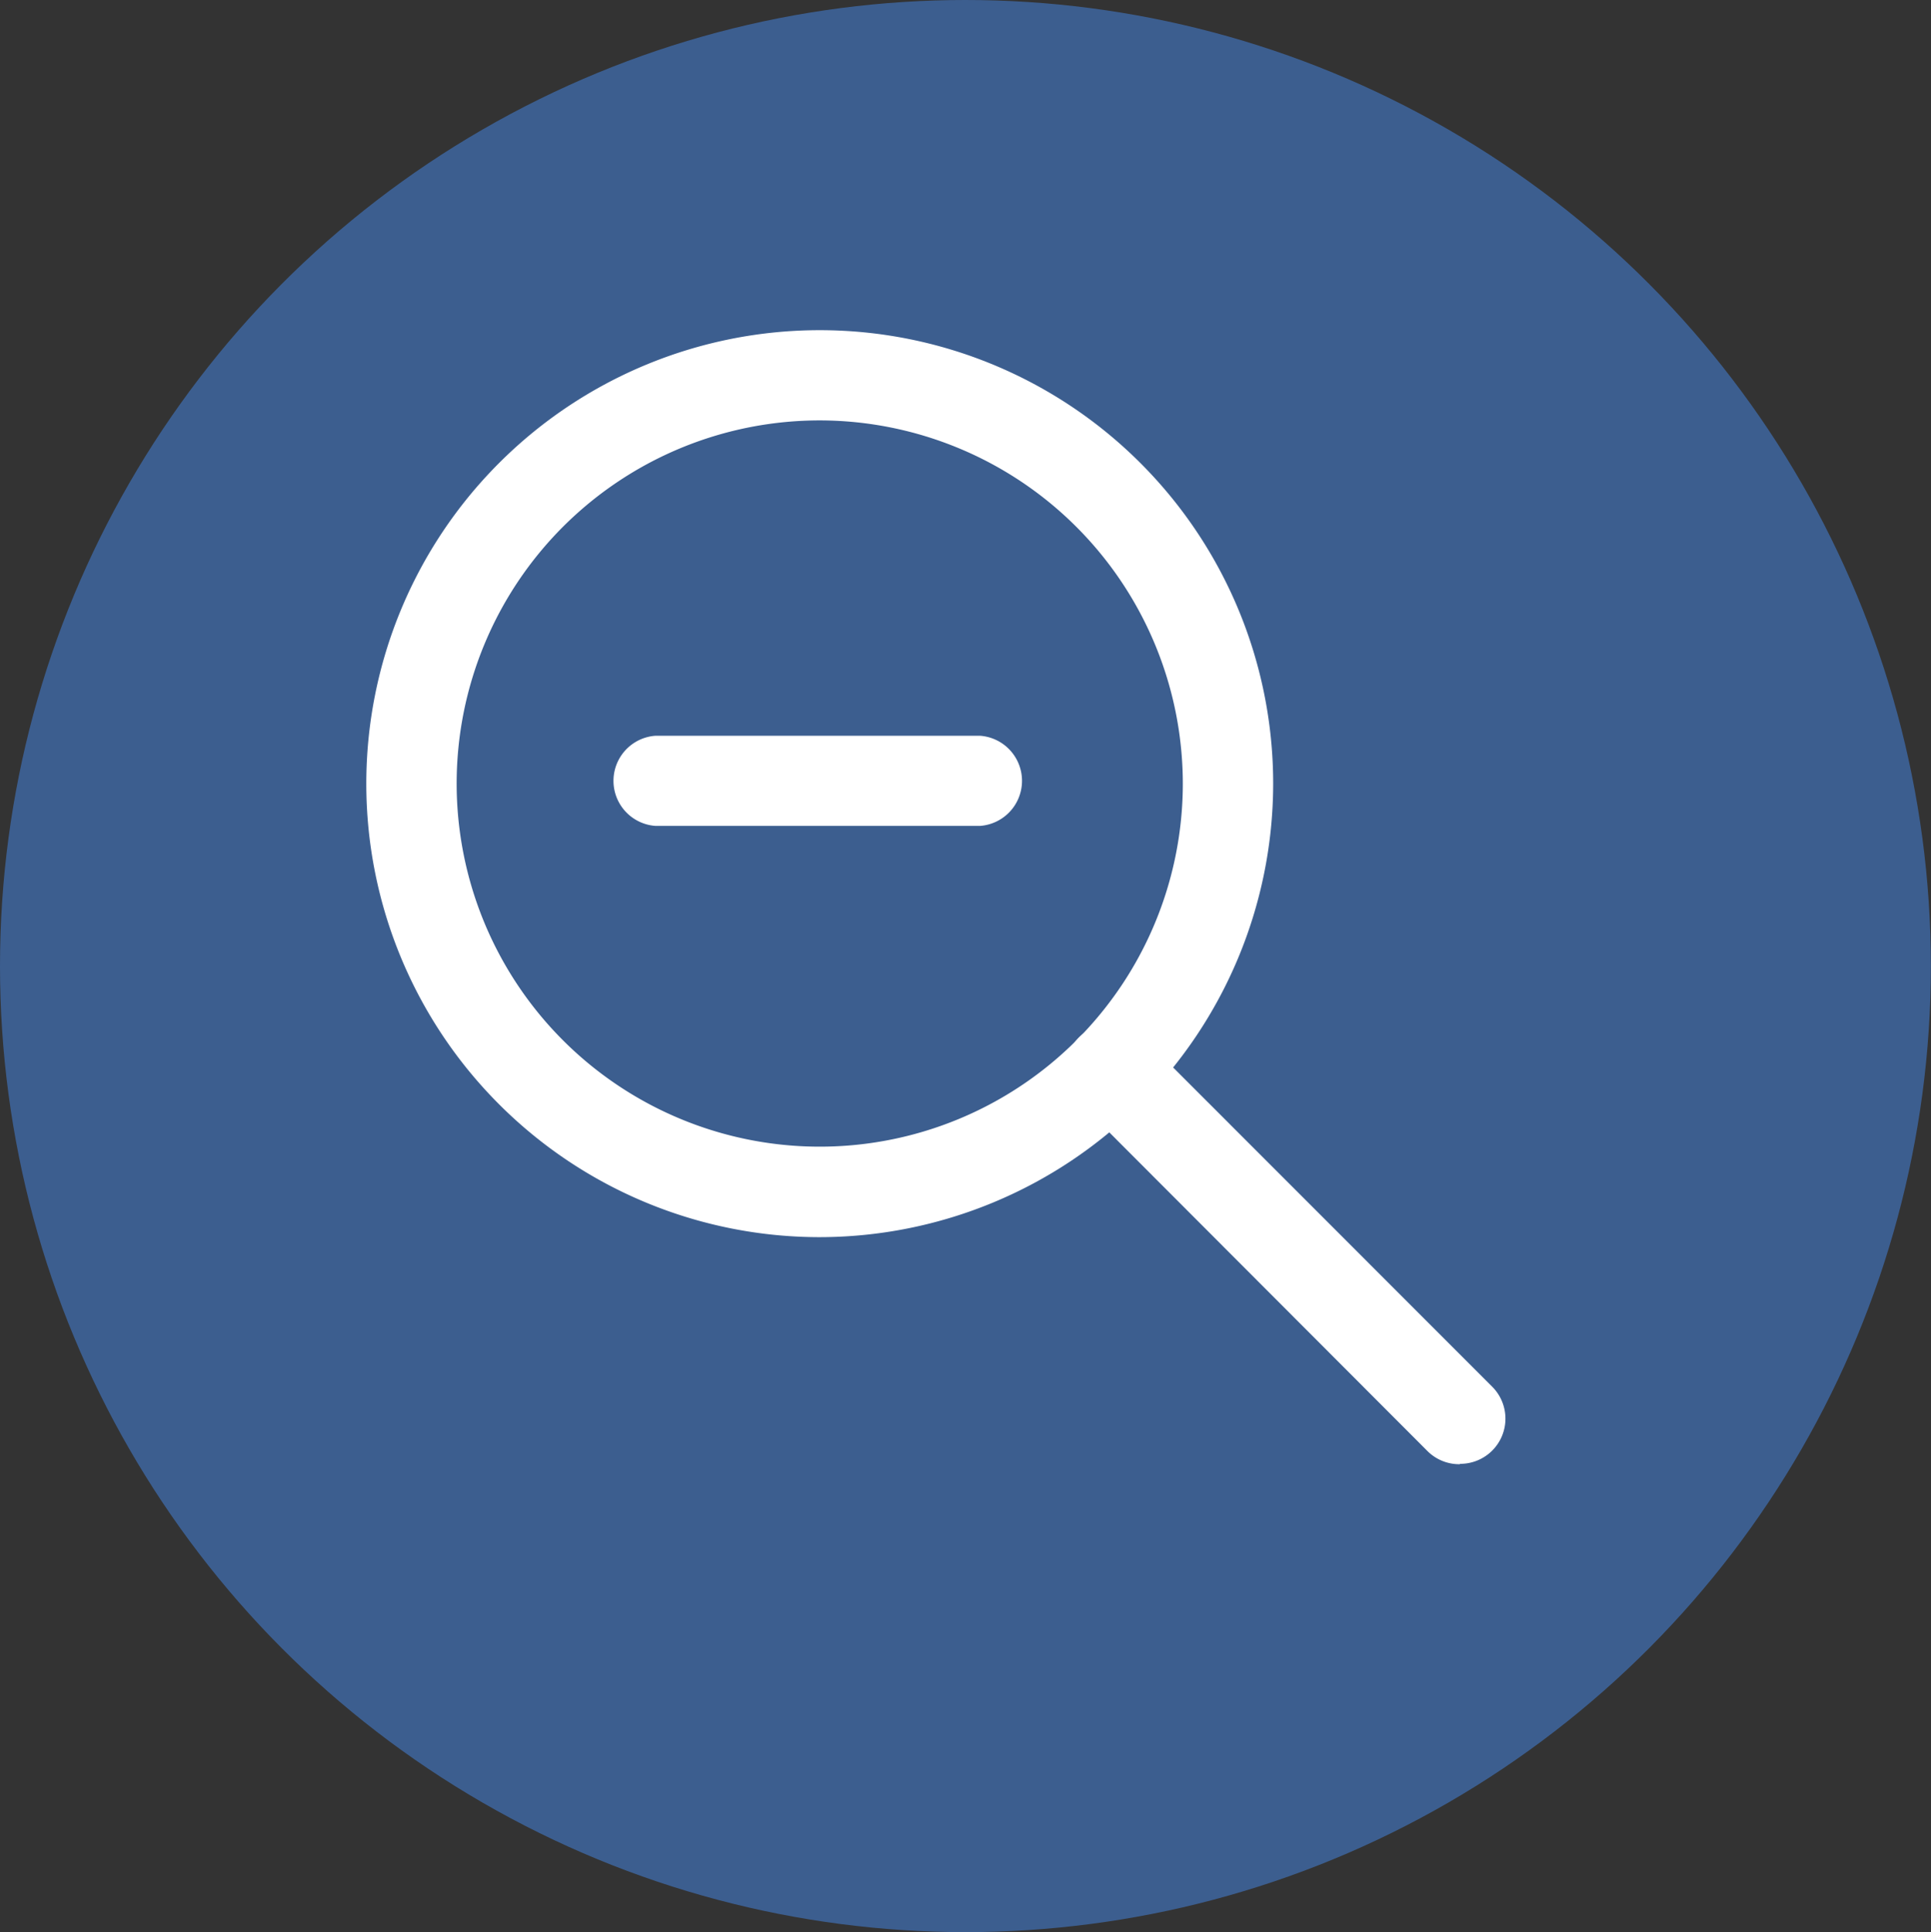 <svg id="Слой_1" data-name="Слой 1" xmlns="http://www.w3.org/2000/svg" viewBox="0 0 150.03 150.11"><rect x="0" y="0" width="150.03" height="150.11" fill="#333333" stroke="none"/><defs><style>.cls-1{opacity:0.7;}.cls-2{fill:#4070b7;}.cls-3{fill:#fff;}</style></defs><title>watermark-logo</title><g class="cls-1"><ellipse class="cls-2" cx="75.01" cy="75.05" rx="75.01" ry="75.05"/></g><path class="cls-3" d="M63.7,96.11A35.23,35.23,0,1,1,98.92,60.87,35.27,35.27,0,0,1,63.7,96.11Zm0-63.45A28.21,28.21,0,1,0,91.9,60.87,28.24,28.24,0,0,0,63.7,32.66Z"/><path class="cls-3" d="M113.41,113.75a3.5,3.5,0,0,1-2.48-1L83.82,85.6a3.51,3.51,0,0,1,5-5l27.11,27.12a3.51,3.51,0,0,1-2.48,6Z"/><path class="cls-3" d="M76.16,64.16H50.91a3.51,3.51,0,0,1,0-7H76.16a3.51,3.51,0,0,1,0,7Z"/></svg>